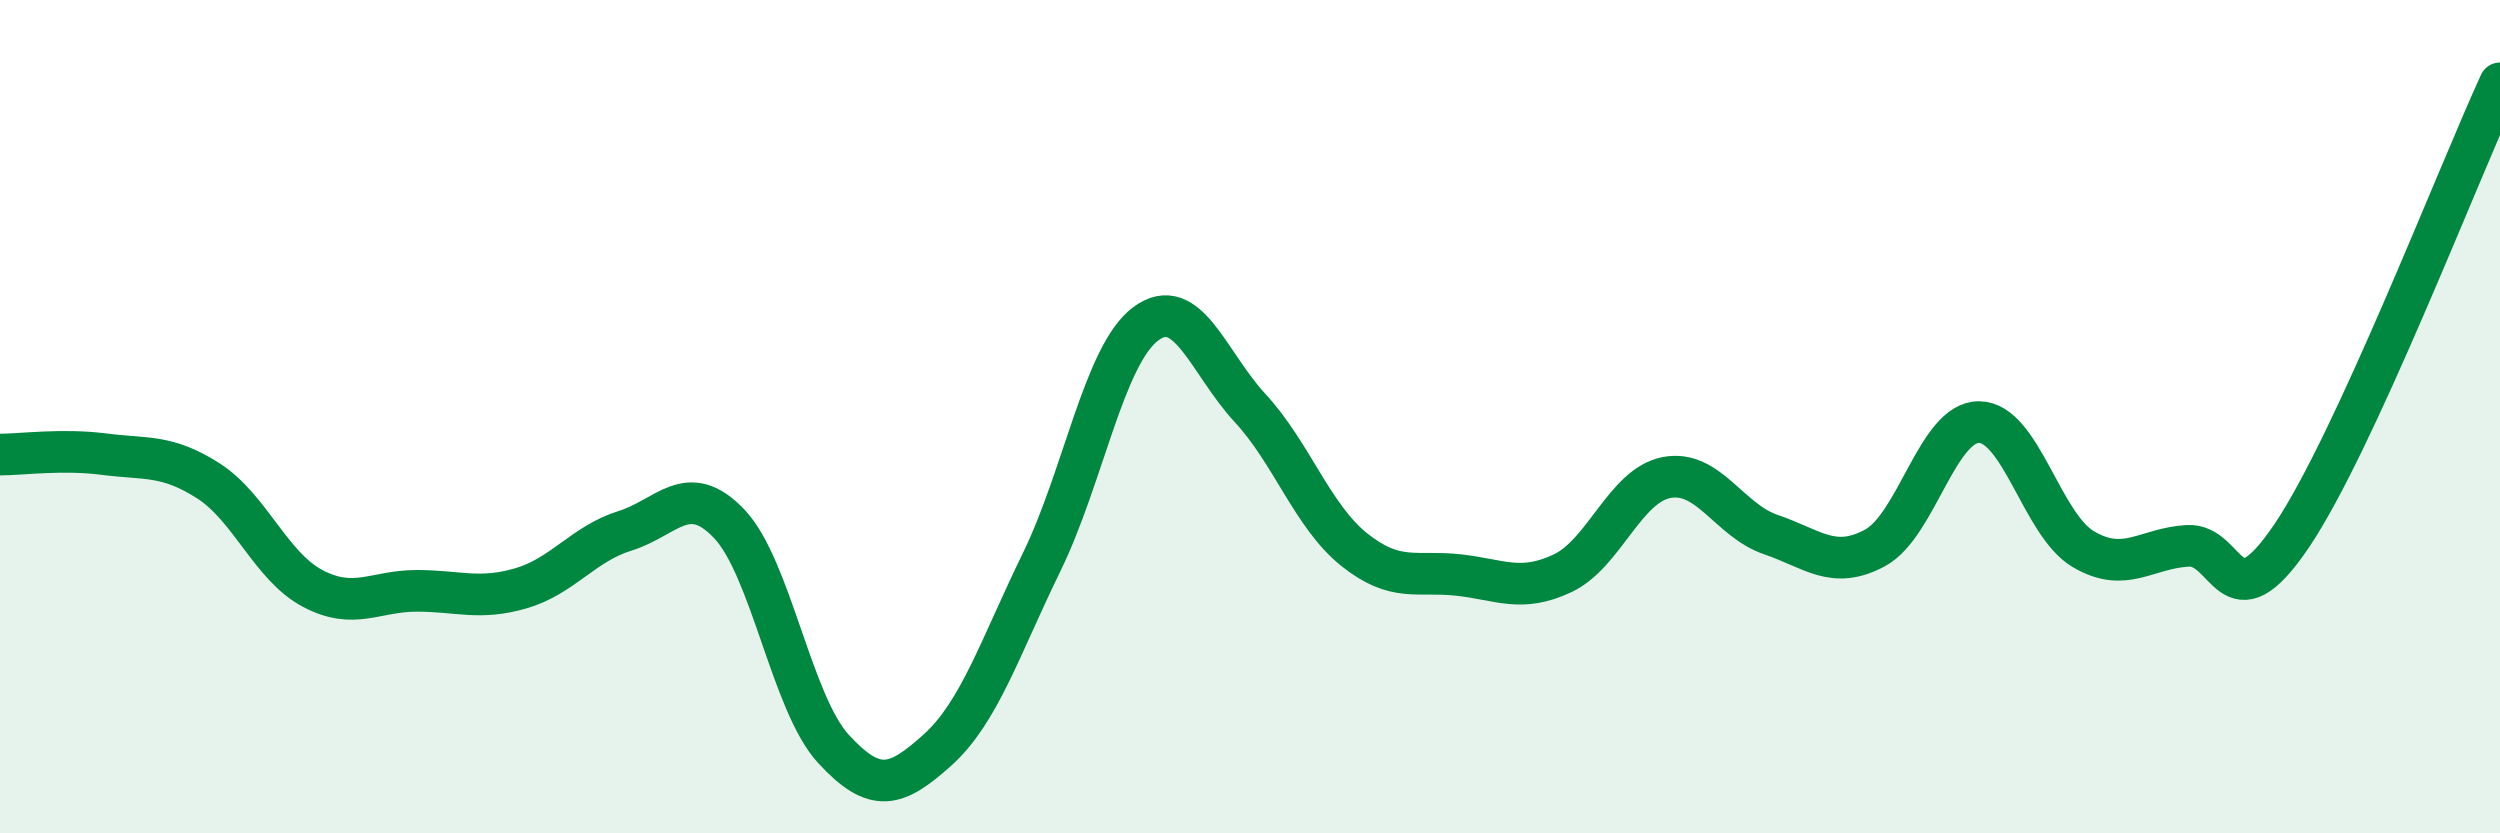 
    <svg width="60" height="20" viewBox="0 0 60 20" xmlns="http://www.w3.org/2000/svg">
      <path
        d="M 0,10.91 C 0.5,10.91 1.5,10.77 2.5,10.9 C 3.5,11.03 4,10.9 5,11.54 C 6,12.18 6.5,13.59 7.5,14.12 C 8.5,14.65 9,14.18 10,14.18 C 11,14.18 11.5,14.41 12.5,14.12 C 13.5,13.83 14,13.05 15,12.74 C 16,12.43 16.5,11.52 17.5,12.57 C 18.5,13.62 19,16.88 20,17.97 C 21,19.06 21.5,18.9 22.5,18 C 23.5,17.1 24,15.54 25,13.49 C 26,11.44 26.5,8.51 27.5,7.77 C 28.5,7.03 29,8.71 30,9.79 C 31,10.87 31.5,12.39 32.5,13.19 C 33.5,13.99 34,13.69 35,13.8 C 36,13.91 36.5,14.23 37.5,13.76 C 38.5,13.29 39,11.65 40,11.46 C 41,11.27 41.5,12.49 42.5,12.83 C 43.5,13.17 44,13.69 45,13.15 C 46,12.61 46.5,10.12 47.5,10.13 C 48.5,10.14 49,12.59 50,13.18 C 51,13.77 51.5,13.16 52.5,13.1 C 53.5,13.04 53.5,15.08 55,12.86 C 56.5,10.64 59,4.17 60,2L60 20L0 20Z"
        fill="#008740"
        opacity="0.1"
        stroke-linecap="round"
        stroke-linejoin="round"
      />
      <path
        d="M 0,10.91 C 0.5,10.91 1.5,10.77 2.5,10.9 C 3.5,11.03 4,10.9 5,11.54 C 6,12.18 6.5,13.59 7.5,14.12 C 8.5,14.65 9,14.18 10,14.18 C 11,14.18 11.5,14.41 12.5,14.12 C 13.5,13.83 14,13.05 15,12.74 C 16,12.43 16.5,11.52 17.5,12.57 C 18.5,13.62 19,16.88 20,17.97 C 21,19.06 21.5,18.9 22.5,18 C 23.5,17.1 24,15.54 25,13.49 C 26,11.44 26.5,8.51 27.5,7.77 C 28.5,7.03 29,8.71 30,9.79 C 31,10.87 31.5,12.39 32.5,13.19 C 33.5,13.99 34,13.69 35,13.8 C 36,13.91 36.5,14.23 37.5,13.76 C 38.5,13.29 39,11.65 40,11.46 C 41,11.27 41.5,12.49 42.5,12.83 C 43.5,13.17 44,13.69 45,13.15 C 46,12.61 46.5,10.12 47.5,10.13 C 48.5,10.14 49,12.59 50,13.18 C 51,13.77 51.5,13.16 52.5,13.1 C 53.5,13.04 53.5,15.08 55,12.86 C 56.5,10.64 59,4.17 60,2"
        stroke="#008740"
        stroke-width="1"
        fill="none"
        stroke-linecap="round"
        stroke-linejoin="round"
      />
    </svg>
  